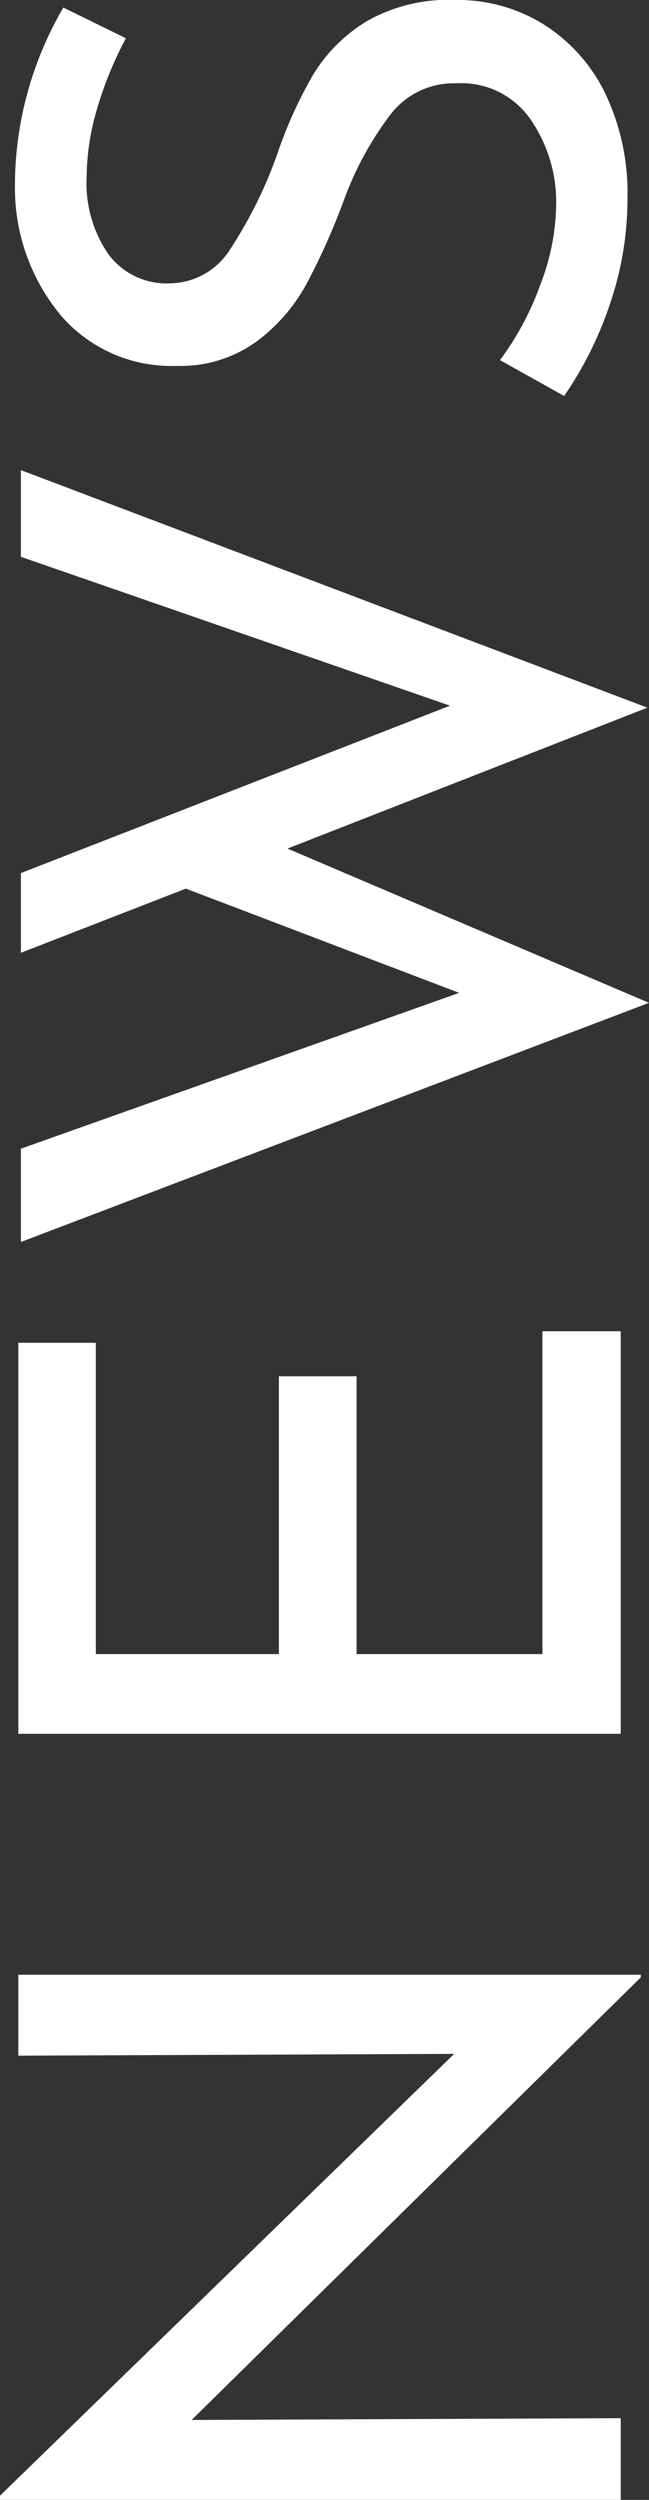 <svg xmlns="http://www.w3.org/2000/svg" width="32.58" height="125.44" viewBox="0 0 32.58 125.44"><rect x="0" y="0" width="32.58" height="125.44" fill="#333333" stroke="none"/><defs><style>.cls-1{fill:#fff;}</style></defs><g id="レイヤー_2" data-name="レイヤー 2"><g id="デザイン"><path class="cls-1" d="M.92,99.09H32.17v.13L9.62,121.43l21.54-.09v4.1H0v-.21l22.8-22.17-21.88.09Z"/><path class="cls-1" d="M.92,67.38H4.81V83H14V69.06H17.9V83h9.33V66.8h3.93V87H.92Z"/><path class="cls-1" d="M32.5,35.51,14.43,42.58l18.15,7.74-31.53,12V57.64l22-7.82L9.33,44.59,1.05,47.81v-4l21.54-8.4L1.05,27.94V23.59Z"/><path class="cls-1" d="M4.89,5.4a12.29,12.29,0,0,0-.54,3.47,6.26,6.26,0,0,0,1.11,3.91,3.62,3.62,0,0,0,3,1.44,3.62,3.62,0,0,0,3.08-1.69A22.14,22.14,0,0,0,13.93,7.7a21.69,21.69,0,0,1,1.82-4,8,8,0,0,1,2.72-2.67A8.3,8.3,0,0,1,22.88,0a8.17,8.17,0,0,1,4.39,1.21,8.46,8.46,0,0,1,3.1,3.45A11.6,11.6,0,0,1,31.5,9.91a16.36,16.36,0,0,1-.9,5.4,18.34,18.34,0,0,1-2.28,4.56l-3.22-1.8a14.51,14.51,0,0,0,2-3.72,11.51,11.51,0,0,0,.82-4.06A7.3,7.3,0,0,0,26.64,6a4.22,4.22,0,0,0-3.72-1.82A4,4,0,0,0,19.6,5.75,16.21,16.21,0,0,0,17.28,10a34.19,34.19,0,0,1-1.89,4.24,8.88,8.88,0,0,1-2.53,2.91,6.5,6.5,0,0,1-4,1.21,7.32,7.32,0,0,1-5.76-2.48A10,10,0,0,1,.75,9.45,17.74,17.74,0,0,1,3.18.38L6.32,1.92A18.43,18.43,0,0,0,4.89,5.4Z"/></g></g></svg>